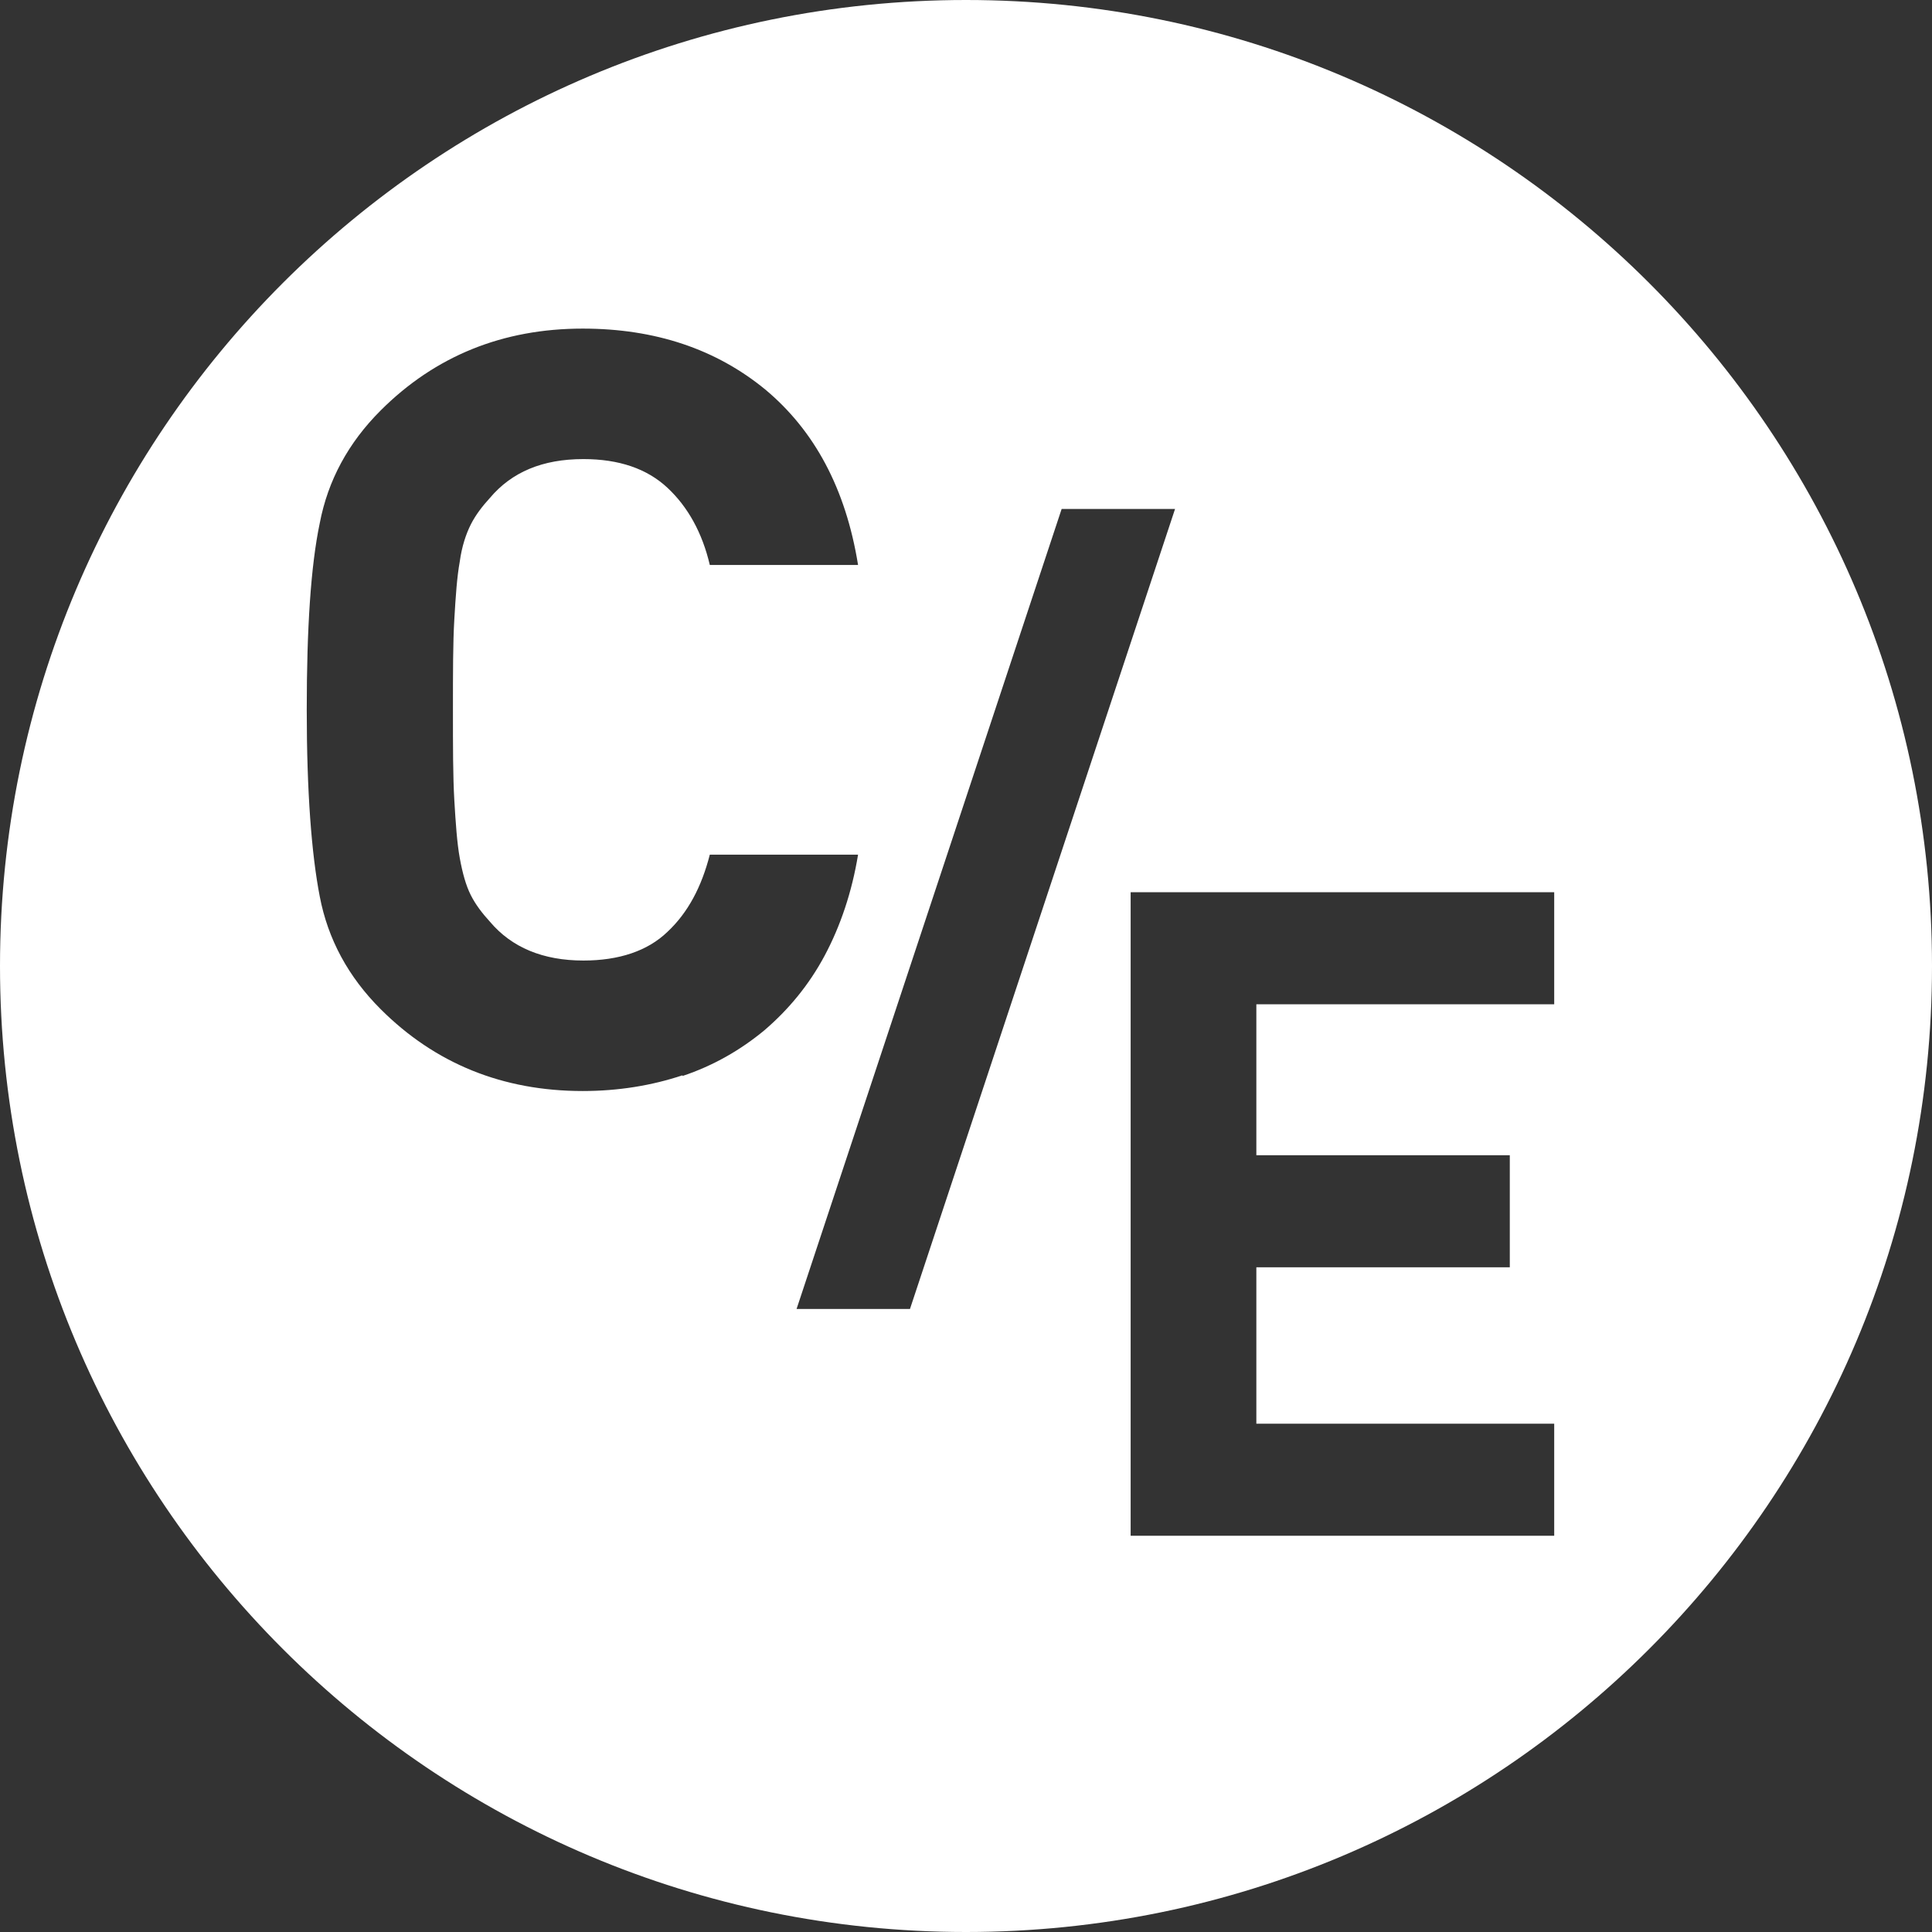 <?xml version="1.0" encoding="UTF-8"?> <svg xmlns="http://www.w3.org/2000/svg" id="Layer_2" viewBox="0 0 28.28 28.28"><rect x="0" y="0" width="28.28" height="28.28" fill="#333333" stroke="none"/><defs><style>.cls-1{fill:#fff;fill-rule:evenodd;}</style></defs><g id="Layer_1-2"><path class="cls-1" d="M14.14,0C6.33,0,0,6.33,0,14.14s6.33,14.14,14.14,14.14,14.14-6.33,14.14-14.14S21.95,0,14.14,0Zm-4.15,15.74c-.45,.15-.94,.23-1.46,.23-1.17,0-2.16-.4-2.96-1.2-.47-.47-.77-1.02-.89-1.65-.12-.62-.19-1.53-.19-2.73s.06-2.11,.19-2.73c.12-.63,.42-1.18,.89-1.65,.8-.8,1.79-1.2,2.96-1.2,1.06,0,1.95,.3,2.67,.89,.72,.6,1.18,1.45,1.36,2.57h-2.17c-.11-.47-.32-.85-.62-1.13s-.71-.42-1.23-.42c-.6,0-1.05,.19-1.37,.57-.11,.12-.21,.25-.28,.39-.07,.14-.13,.32-.16,.54-.04,.22-.06,.5-.08,.85-.02,.34-.02,.78-.02,1.32s0,.97,.02,1.32c.02,.34,.04,.63,.08,.85,.04,.22,.09,.4,.16,.54,.07,.14,.17,.27,.28,.39,.32,.38,.78,.57,1.37,.57,.52,0,.94-.14,1.23-.42,.3-.28,.5-.66,.62-1.13h2.17c-.09,.55-.26,1.05-.49,1.48s-.53,.79-.88,1.09c-.35,.29-.75,.52-1.2,.67Zm3.33,3.42h-1.66l3.88-11.71h1.66l-3.88,11.71Zm9.43-4.46h-4.36v2.21h3.71v1.64h-3.71v2.29h4.36v1.64h-6.2V13.06h6.2v1.64Z"></path></g></svg> 